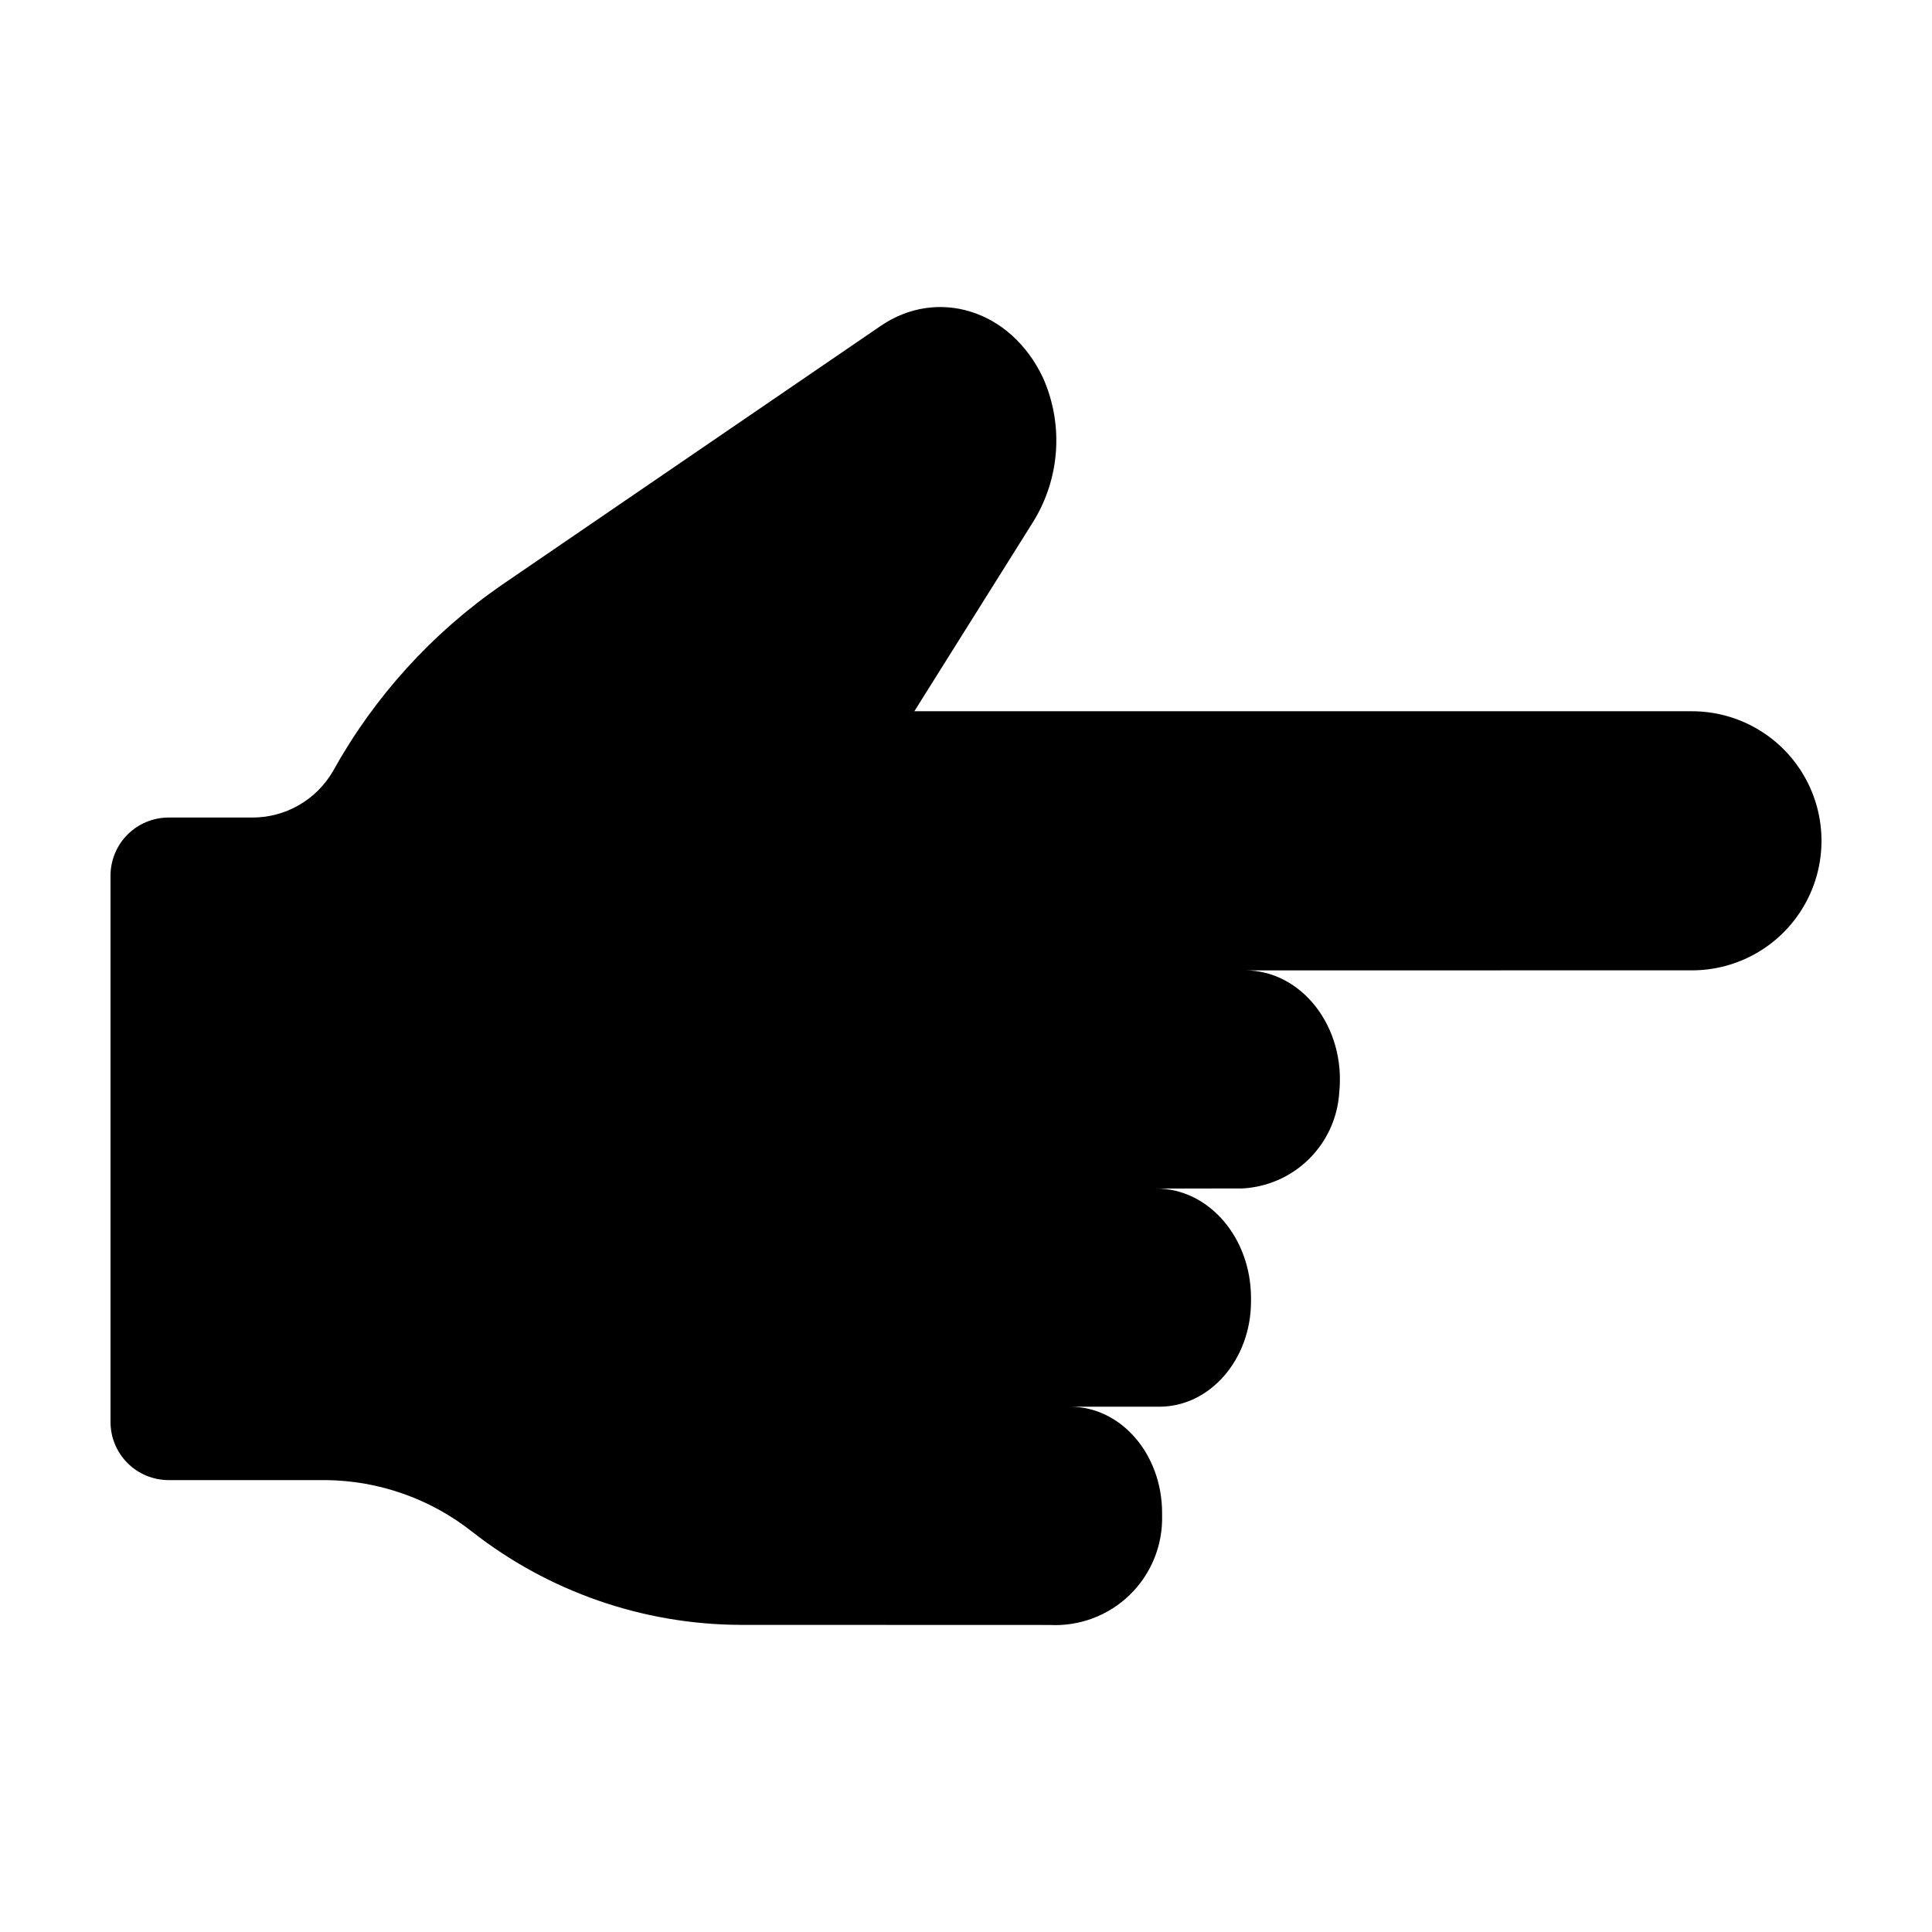 <?xml version="1.0" encoding="UTF-8"?>
<!-- Uploaded to: ICON Repo, www.svgrepo.com, Generator: ICON Repo Mixer Tools -->
<svg fill="#000000" width="800px" height="800px" version="1.1" viewBox="144 144 512 512" xmlns="http://www.w3.org/2000/svg">
 <path d="m592.38 332.49h-206.07l31.371-50.016c7.238-11.535 8.262-25.914 2.727-38.355-8.633-18.25-28.184-23.887-42.984-13.77l-100.46 68.676c-18.5 12.781-33.797 29.656-44.707 49.316-2.184 3.781-5.332 6.91-9.125 9.074-3.789 2.164-8.09 3.281-12.453 3.242h-21.988c-4.086 0-8.004 1.621-10.891 4.512-2.891 2.887-4.512 6.805-4.512 10.891v144.78c0 4.086 1.621 8.004 4.512 10.891 2.887 2.891 6.805 4.512 10.891 4.512h41.711c14.043 0.156 27.641 4.949 38.668 13.641 20.266 15.898 45.25 24.598 71.008 24.723l82.039 0.027v-0.004c7.879 0.43 15.582-2.449 21.25-7.941 5.664-5.492 8.785-13.098 8.602-20.988v-0.727c0-15.605-10.863-28.129-24.289-28.184h23.566c13.414 0 24.289-12.516 24.285-27.945v-0.824c0-16.109-11.246-29.051-25.121-29.051l22.609-0.012v0.004c6.672-0.297 13-3.043 17.777-7.711 4.773-4.672 7.664-10.934 8.109-17.598 1.836-17.566-10.02-32.492-24.918-32.496l118.4-0.004c12.266 0 23.598-6.543 29.73-17.164 6.133-10.625 6.133-23.711 0-34.332-6.133-10.625-17.465-17.168-29.73-17.168z"/>
</svg>